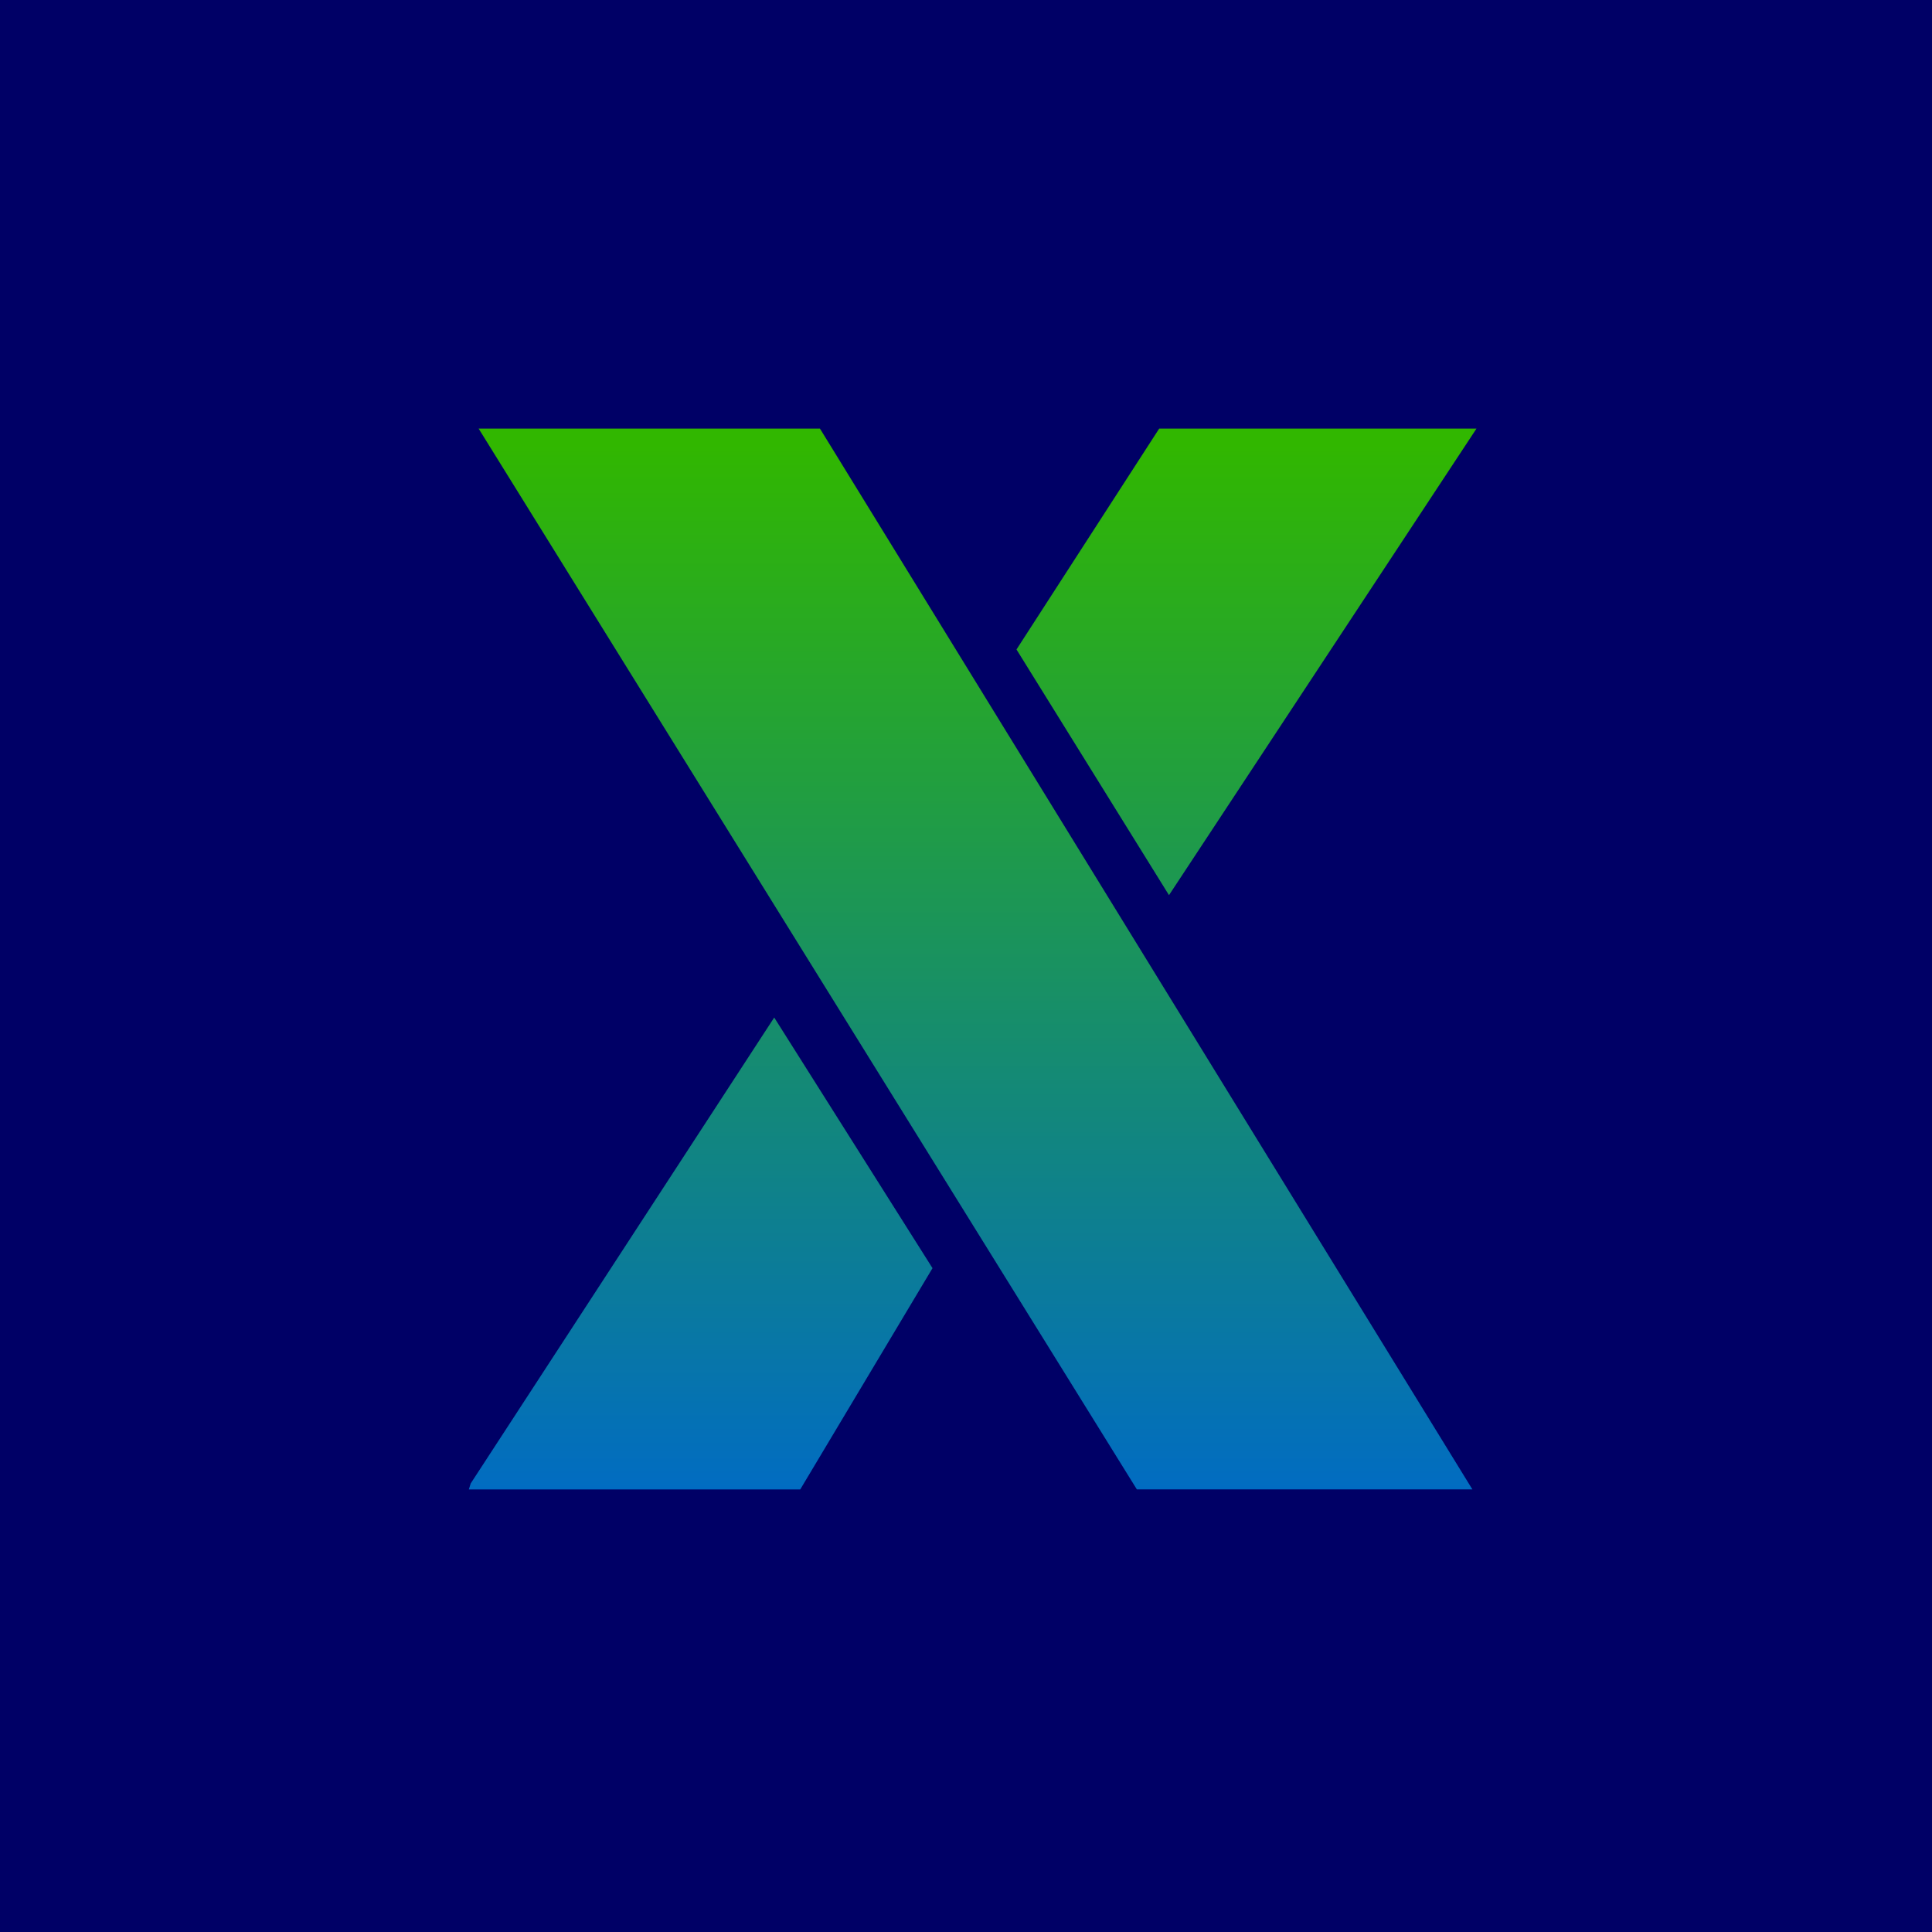<svg id="Layer_1" data-name="Layer 1" xmlns="http://www.w3.org/2000/svg" xmlns:xlink="http://www.w3.org/1999/xlink" viewBox="0 0 300 300"><defs><style>.cls-1{fill:#006;}.cls-2{fill:url(#linear-gradient);}</style><linearGradient id="linear-gradient" x1="151.05" y1="231.69" x2="151.05" y2="68.93" gradientUnits="userSpaceOnUse"><stop offset="0" stop-color="#016cc2"/><stop offset="1" stop-color="#31b700"/></linearGradient></defs><title>-icon-color</title><rect class="cls-1" width="300" height="300"/><path class="cls-2" d="M74.32,66.55h53L228.63,231.27h-52.1Zm-1.23,163.8L120.22,158l24.58,38.92-20.54,34.36H72.8Zm84.75-129.5L180,66.55h49.27L181.52,139Z"/></svg>